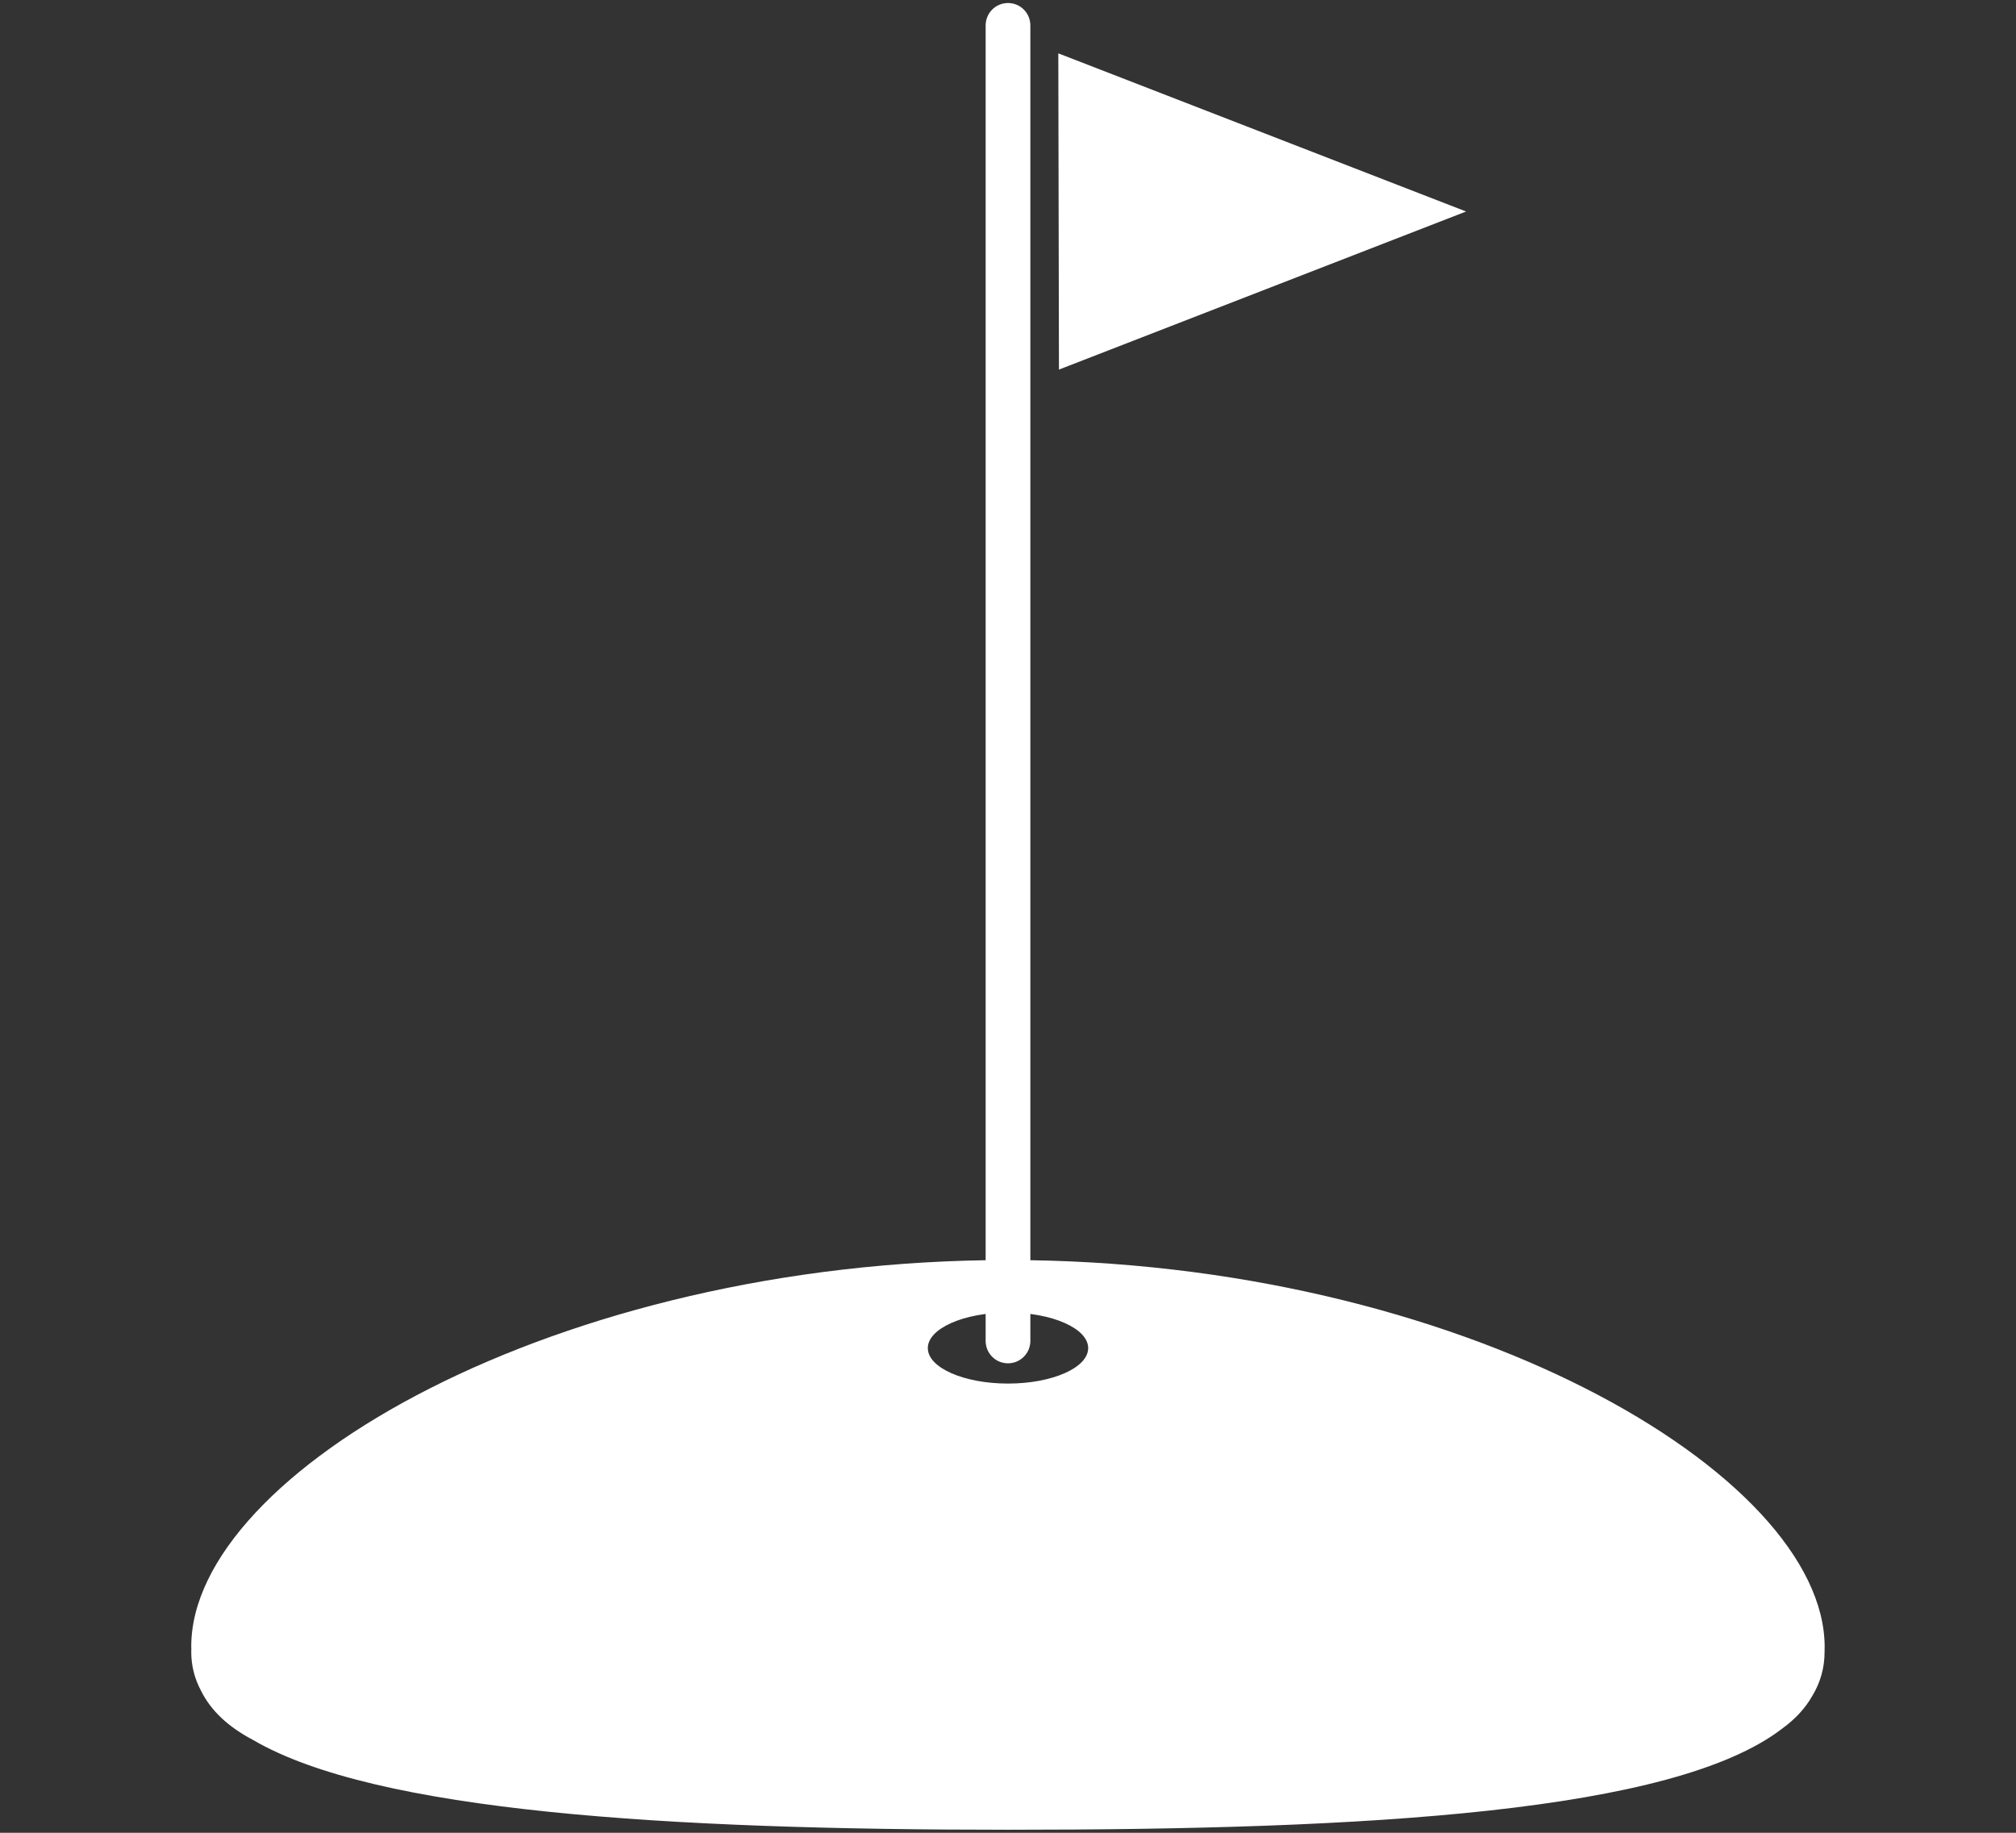 <?xml version="1.0" encoding="utf-8"?>
<!-- Generator: Adobe Illustrator 16.0.4, SVG Export Plug-In . SVG Version: 6.00 Build 0)  -->
<!DOCTYPE svg PUBLIC "-//W3C//DTD SVG 1.1//EN" "http://www.w3.org/Graphics/SVG/1.1/DTD/svg11.dtd">
<svg version="1.1" id="レイヤー_1" xmlns="http://www.w3.org/2000/svg" xmlns:xlink="http://www.w3.org/1999/xlink" x="0px"
	 y="0px" width="22px" height="20px" viewBox="0 0 22 20" enable-background="new 0 0 22 20" xml:space="preserve">
<rect x="0" y="0" width="22" height="20" fill="#333333" stroke="none"/>
<title>icon_gm_taxi</title>
<desc>Created with Sketch.</desc>
<path fill="#FFFFFF" d="M11,14.877c-0.136,0-0.244-0.11-0.244-0.244V0.278c0-0.135,0.108-0.245,0.244-0.245
	c0.135,0,0.244,0.109,0.244,0.245v14.355C11.244,14.767,11.135,14.877,11,14.877z"/>
<path fill="#FFFFFF" d="M19.911,18.007c0-0.011,0.001-0.022,0.001-0.033c0-1.896-3.99-4.224-8.911-4.224
	c-4.923,0-8.914,2.32-8.914,4.217c0,0.013,0,0.024,0.001,0.036c0,0.008-0.001,0.015-0.001,0.022c0,0.151,0.036,0.292,0.105,0.422
	c0.11,0.224,0.304,0.401,0.571,0.541c1.339,0.783,4.523,0.979,8.237,0.979c3.926,0,7.259-0.191,8.446-1.102
	c0.142-0.103,0.253-0.221,0.33-0.357c0.089-0.146,0.135-0.307,0.135-0.482C19.912,18.019,19.911,18.013,19.911,18.007z M11,14.323
	c0.483,0,0.875,0.174,0.875,0.388S11.483,15.098,11,15.098c-0.483,0-0.875-0.173-0.875-0.387S10.517,14.323,11,14.323z"/>
<polygon fill="#FFFFFF" points="11.556,4.033 11.549,0.582 15.999,2.308 "/>
</svg>
